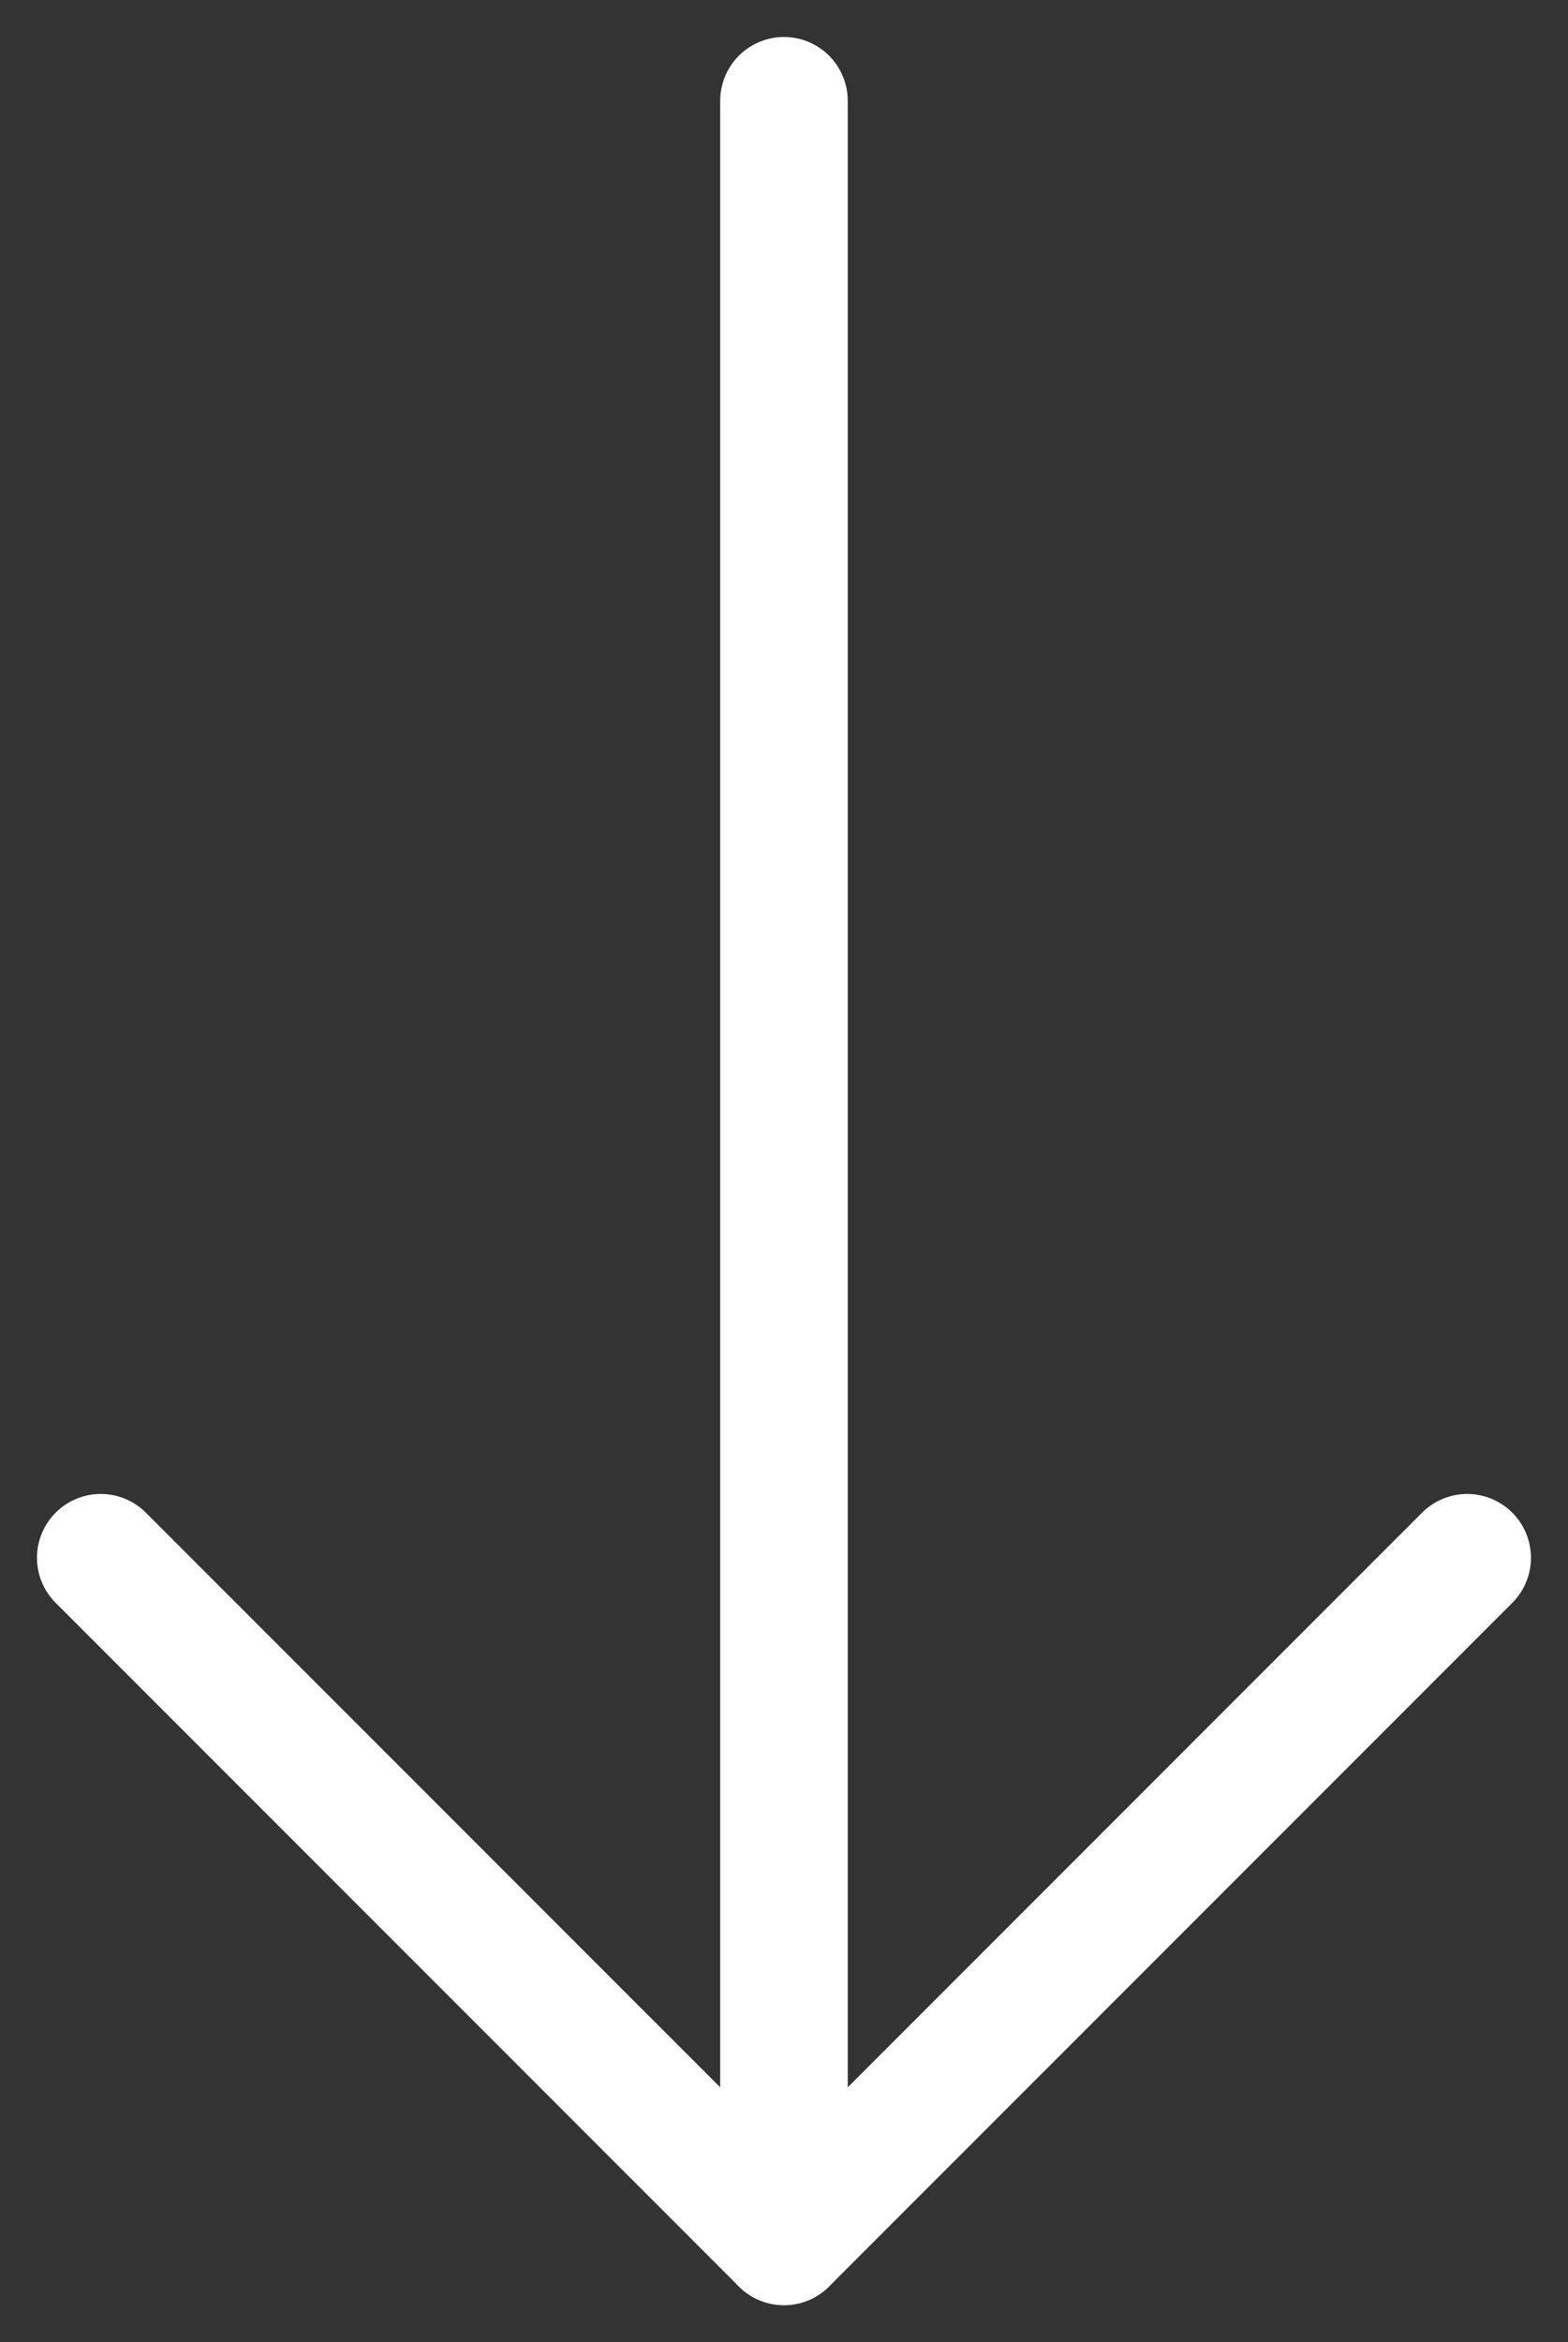 <svg id="fleche-animation-scroll" xmlns="http://www.w3.org/2000/svg" xmlns:xlink="http://www.w3.org/1999/xlink" width="24.591" height="36.712" viewBox="0 0 24.591 36.712">
  <rect x="0" y="0" width="24.591" height="36.712" fill="#333333" stroke="none"/>
  <defs>
    <clipPath id="clip-path">
      <rect id="Rectangle_773" data-name="Rectangle 773" width="24.591" height="36.712" fill="none" stroke="#fff" stroke-width="2"/>
    </clipPath>
  </defs>
  <g id="Groupe_3060" data-name="Groupe 3060" clip-path="url(#clip-path)">
    <line id="Ligne_1913" data-name="Ligne 1913" y2="33.552" transform="translate(12.295 1.58)" fill="none" stroke="#fff" stroke-linecap="round" stroke-linejoin="round" stroke-width="2"/>
    <path id="Tracé_11381" data-name="Tracé 11381" d="M1,15.452,11.715,26.167,22.43,15.452" transform="translate(0.58 8.965)" fill="none" stroke="#fff" stroke-linecap="round" stroke-linejoin="round" stroke-width="2"/>
  </g>
</svg>
